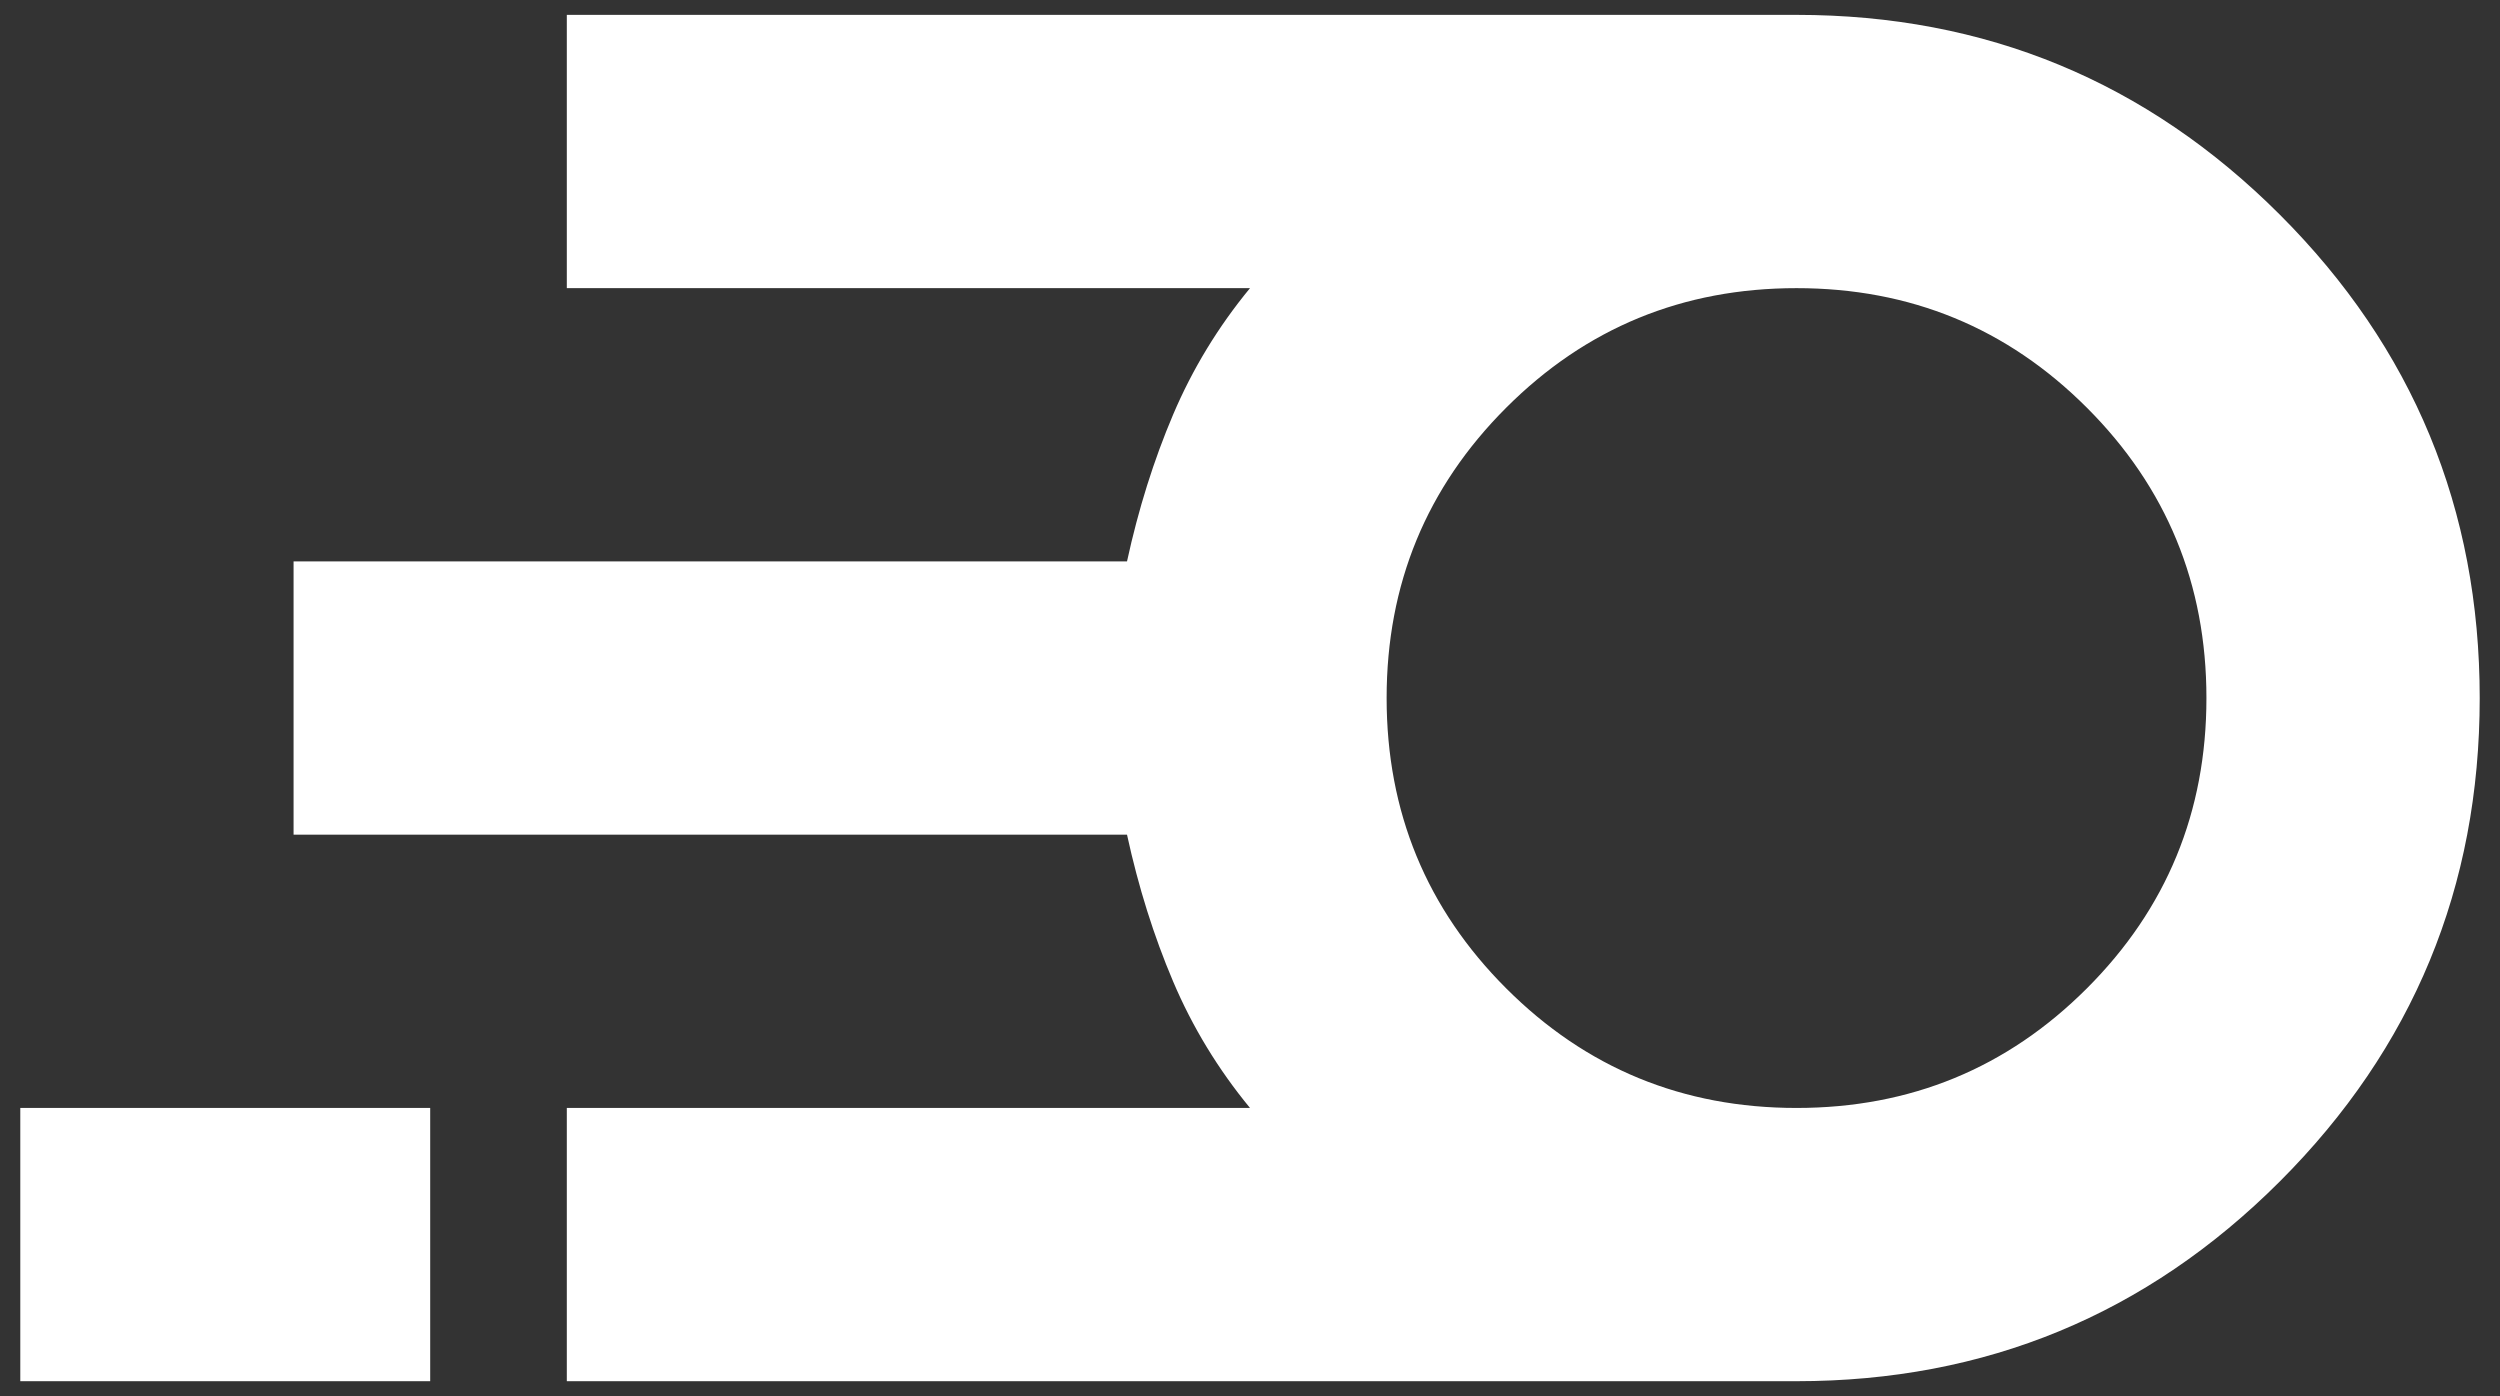 <svg width="77" height="43" viewBox="0 0 77 43" fill="none" xmlns="http://www.w3.org/2000/svg">
<rect x="0" y="0" width="77" height="43" fill="#333333" stroke="none"/>
<path d="M17.458 42.541V34.125H38.5C37.518 32.932 36.729 31.635 36.133 30.232C35.537 28.829 35.063 27.321 34.712 25.708H9.042V17.291H34.712C35.063 15.678 35.537 14.17 36.133 12.767C36.729 11.365 37.518 10.067 38.5 8.875H17.458V0.458H55.333C61.155 0.458 66.117 2.51 70.22 6.613C74.323 10.716 76.375 15.678 76.375 21.5C76.375 27.321 74.323 32.283 70.22 36.387C66.117 40.49 61.155 42.541 55.333 42.541H17.458ZM55.333 34.125C58.84 34.125 61.821 32.897 64.276 30.442C66.731 27.988 67.958 25.007 67.958 21.5C67.958 17.993 66.731 15.012 64.276 12.557C61.821 10.102 58.84 8.875 55.333 8.875C51.826 8.875 48.846 10.102 46.391 12.557C43.936 15.012 42.708 17.993 42.708 21.5C42.708 25.007 43.936 27.988 46.391 30.442C48.846 32.897 51.826 34.125 55.333 34.125ZM0.625 42.541V34.125H13.25V42.541H0.625Z" fill="white"/>
</svg>
